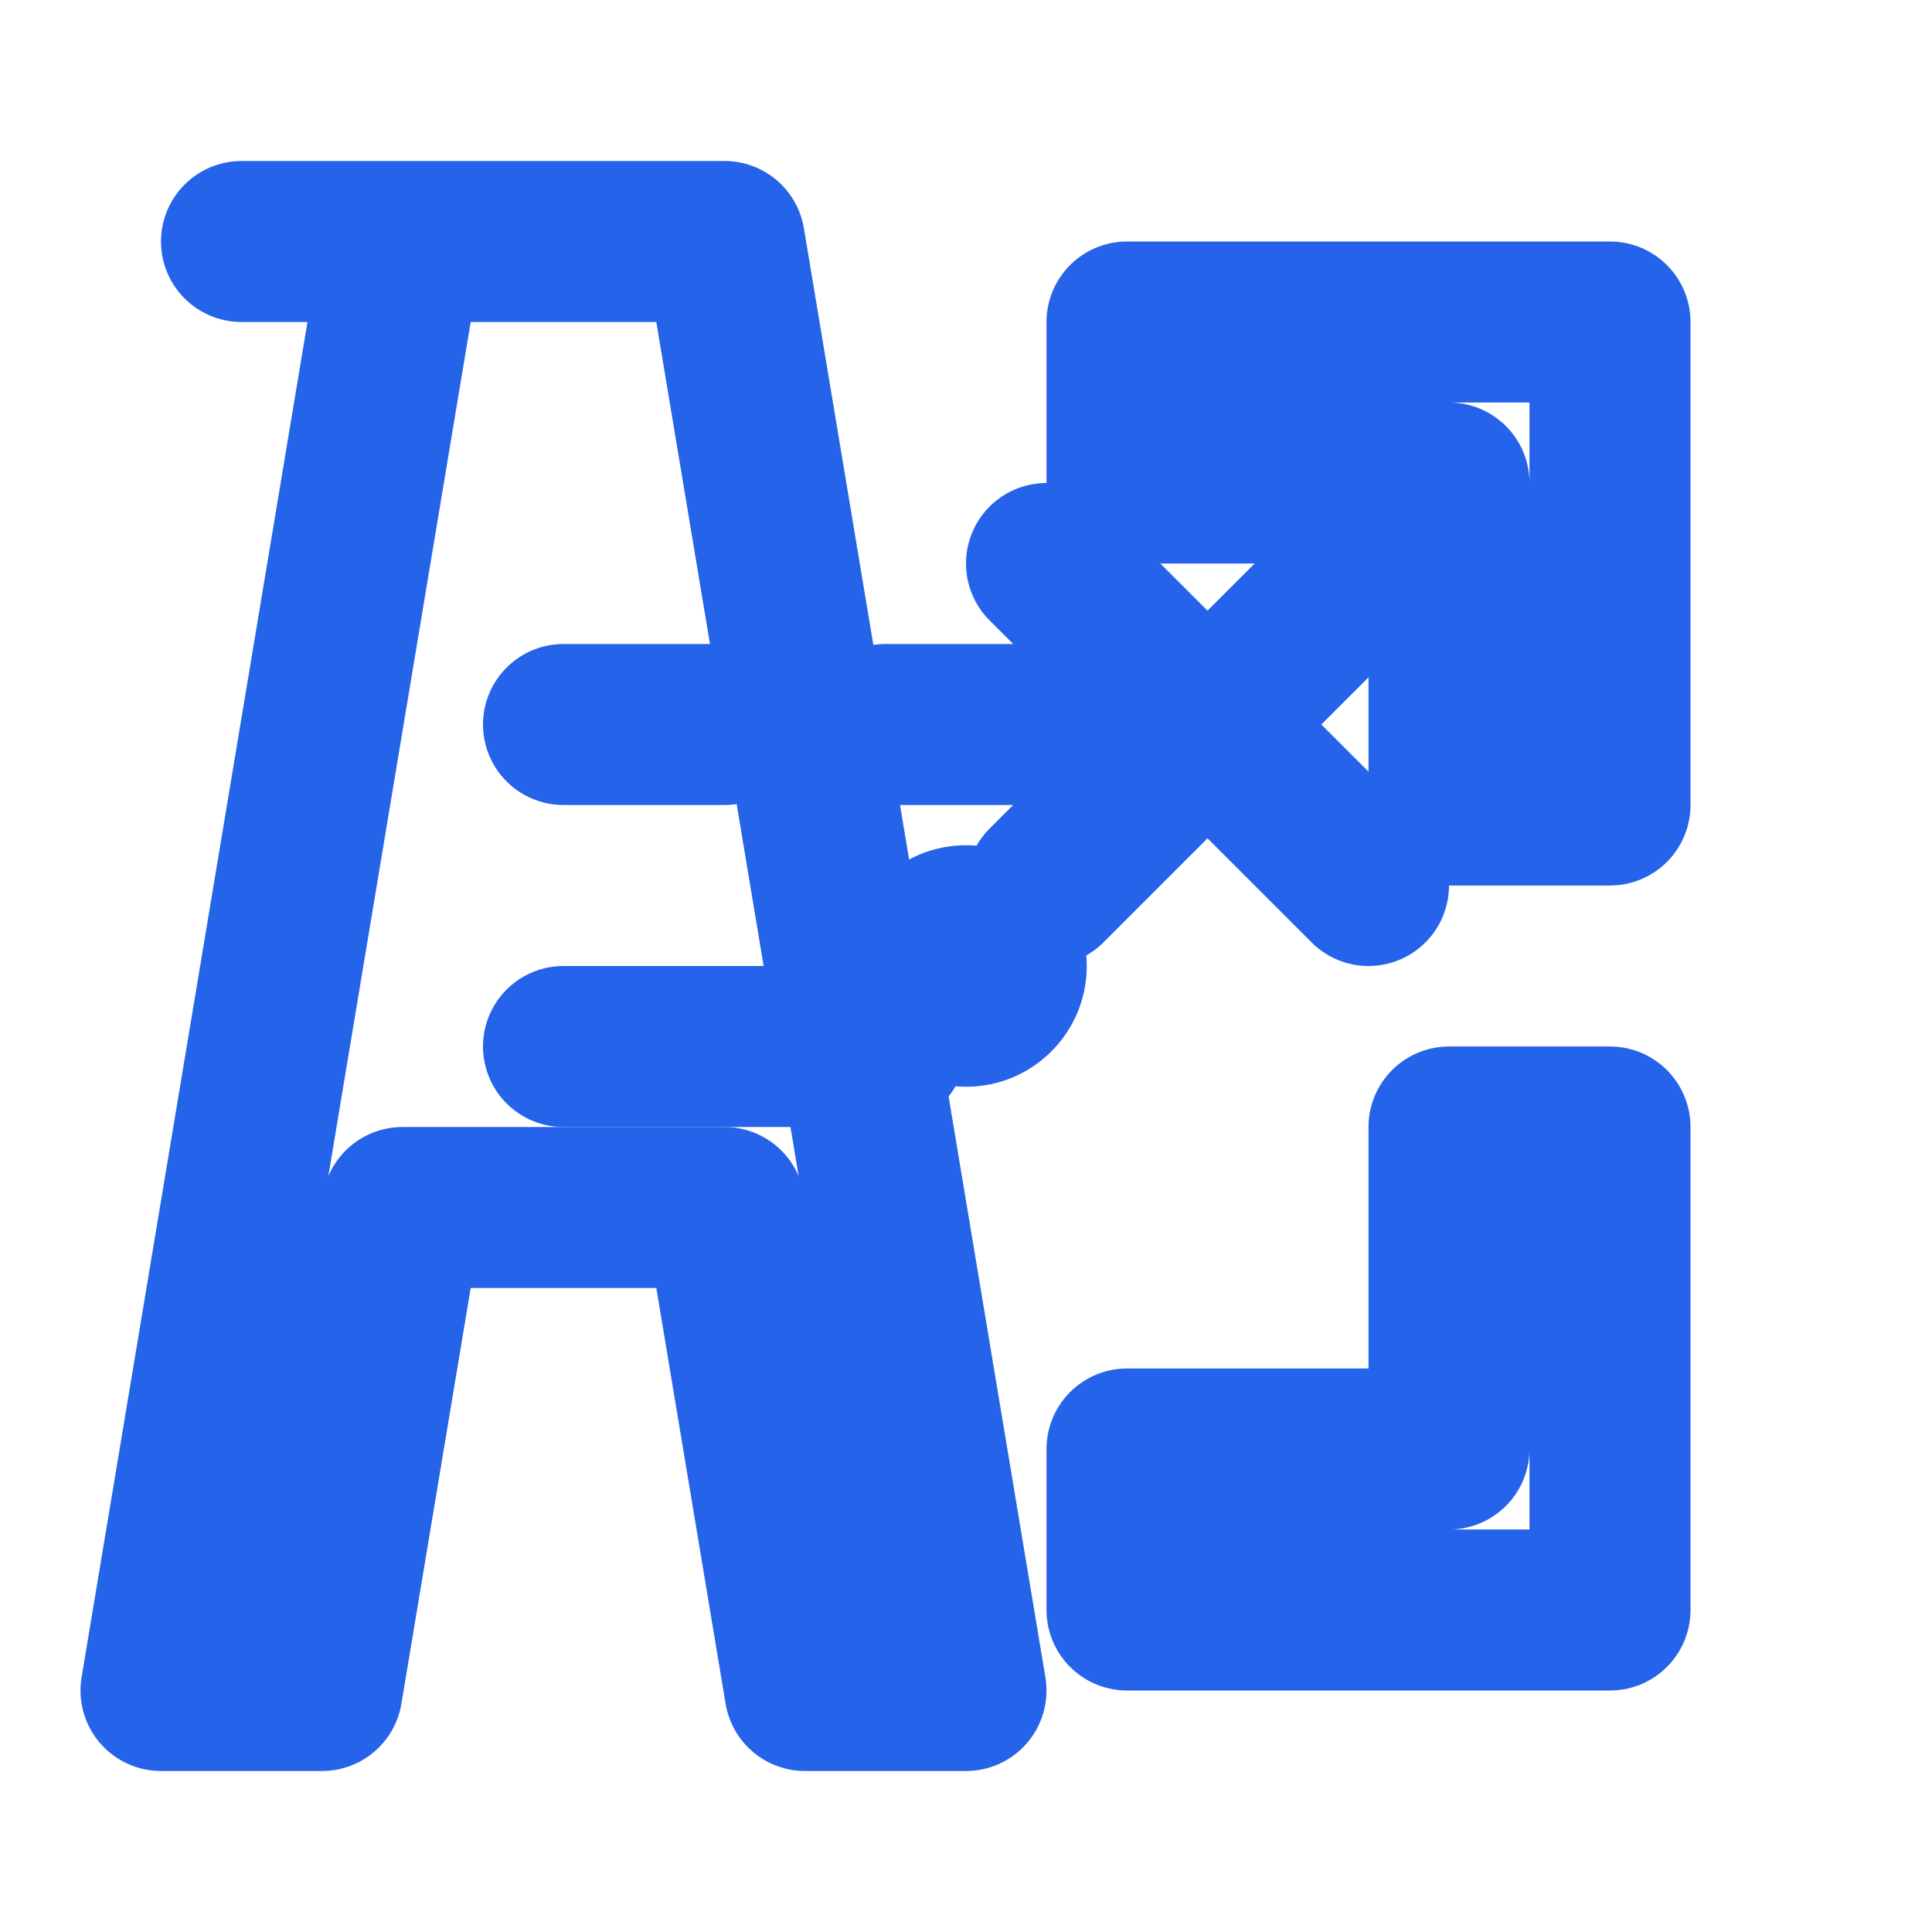 <svg viewBox="0 0 24 24" fill="none" xmlns="http://www.w3.org/2000/svg">
  <path d="M3 3h6l3 18h-2l-1-6H5l-1 6H2L5 3h-2z" stroke="#2563EB" stroke-width="2" fill="none" stroke-linecap="round" stroke-linejoin="round"/>
  <path d="M7 9h2m2 0h2m-6 4h4" stroke="#2563EB" stroke-width="2" stroke-linecap="round" stroke-linejoin="round"/>
  <path d="M14 4h6v6h-2V6h-4V4z" stroke="#2563EB" stroke-width="2" fill="none" stroke-linecap="round" stroke-linejoin="round"/>
  <path d="M20 14v6h-6v-2h4v-4h2z" stroke="#2563EB" stroke-width="2" fill="none" stroke-linecap="round" stroke-linejoin="round"/>
  <path d="M17 7l-2 2m0 0l-2 2m2-2l2 2m-2-2l-2-2" stroke="#2563EB" stroke-width="2" stroke-linecap="round" stroke-linejoin="round"/>
  <circle cx="12" cy="12" r="1.5" fill="#2563EB"/>
</svg>

